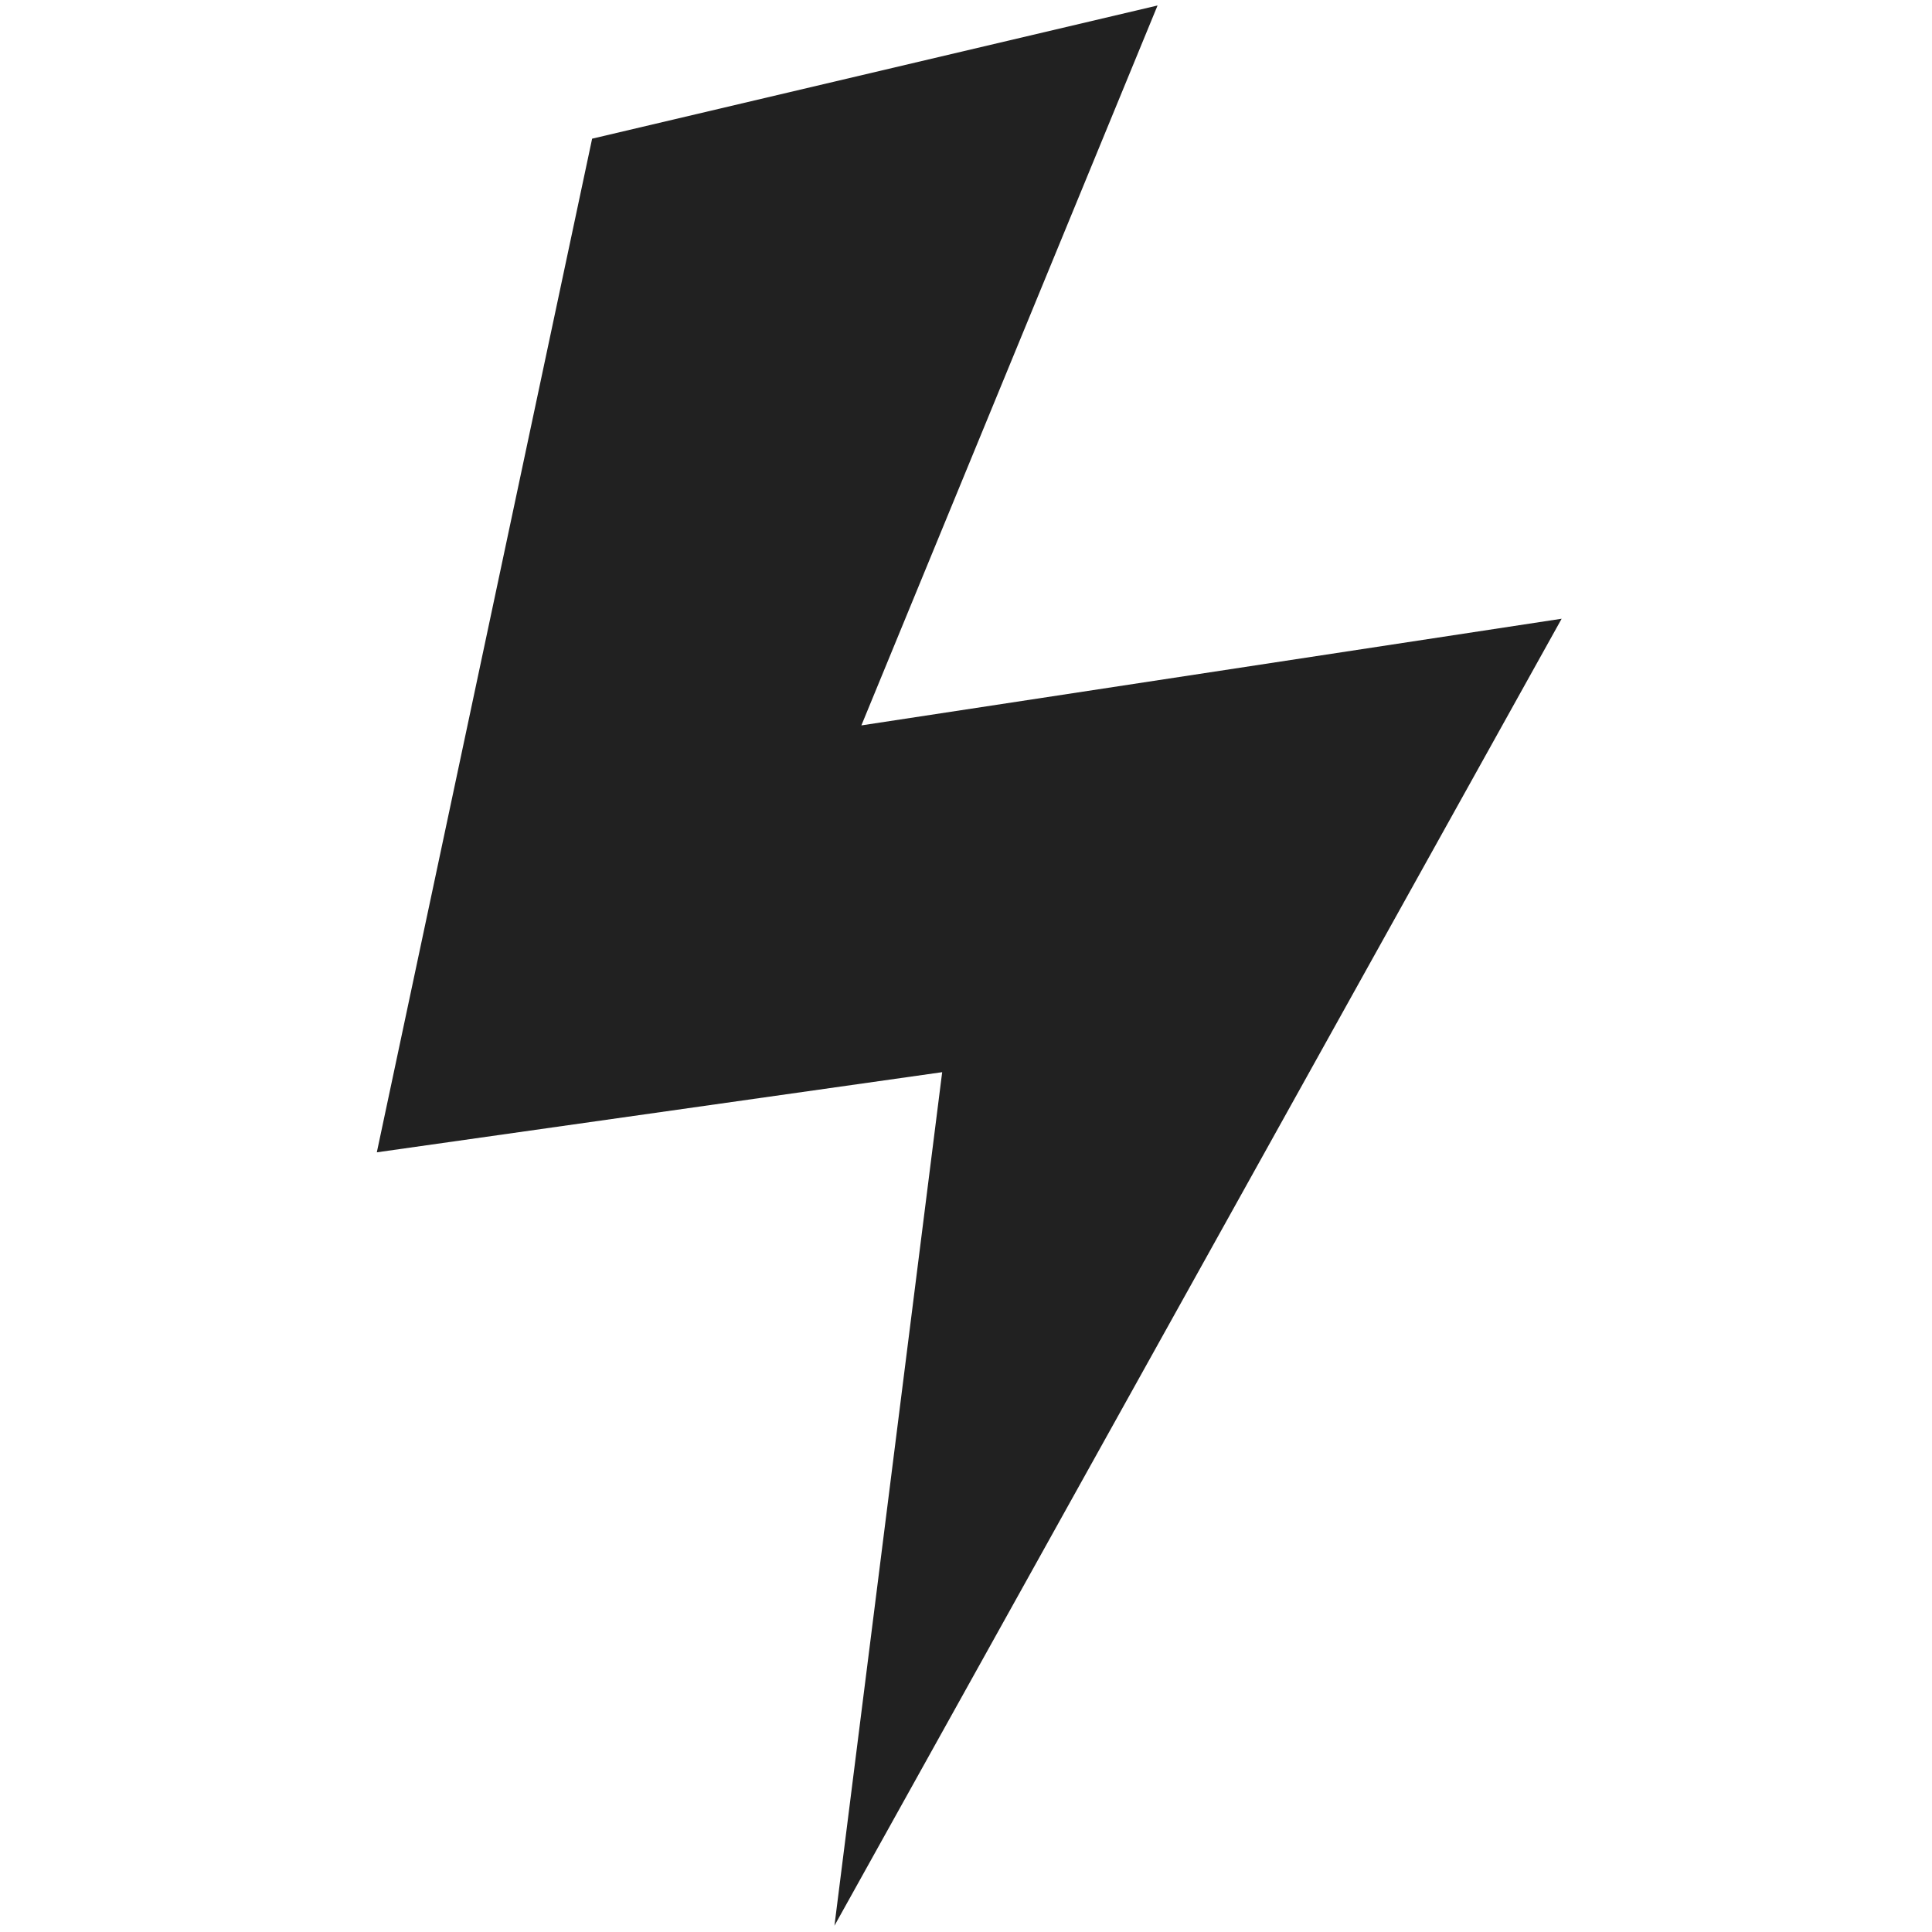 <svg id="Lighting" xmlns="http://www.w3.org/2000/svg" viewBox="0 0 236 236"><defs><style>.cls-1{fill:#212121;fill-rule:evenodd;}</style></defs><title>Lighting</title><polygon class="cls-1" points="141.4 0.67 72.33 16.94 46.03 140.76 115.09 130.97 101.93 235.23 190.76 75.58 105.22 88.61 141.4 0.67"/></svg>